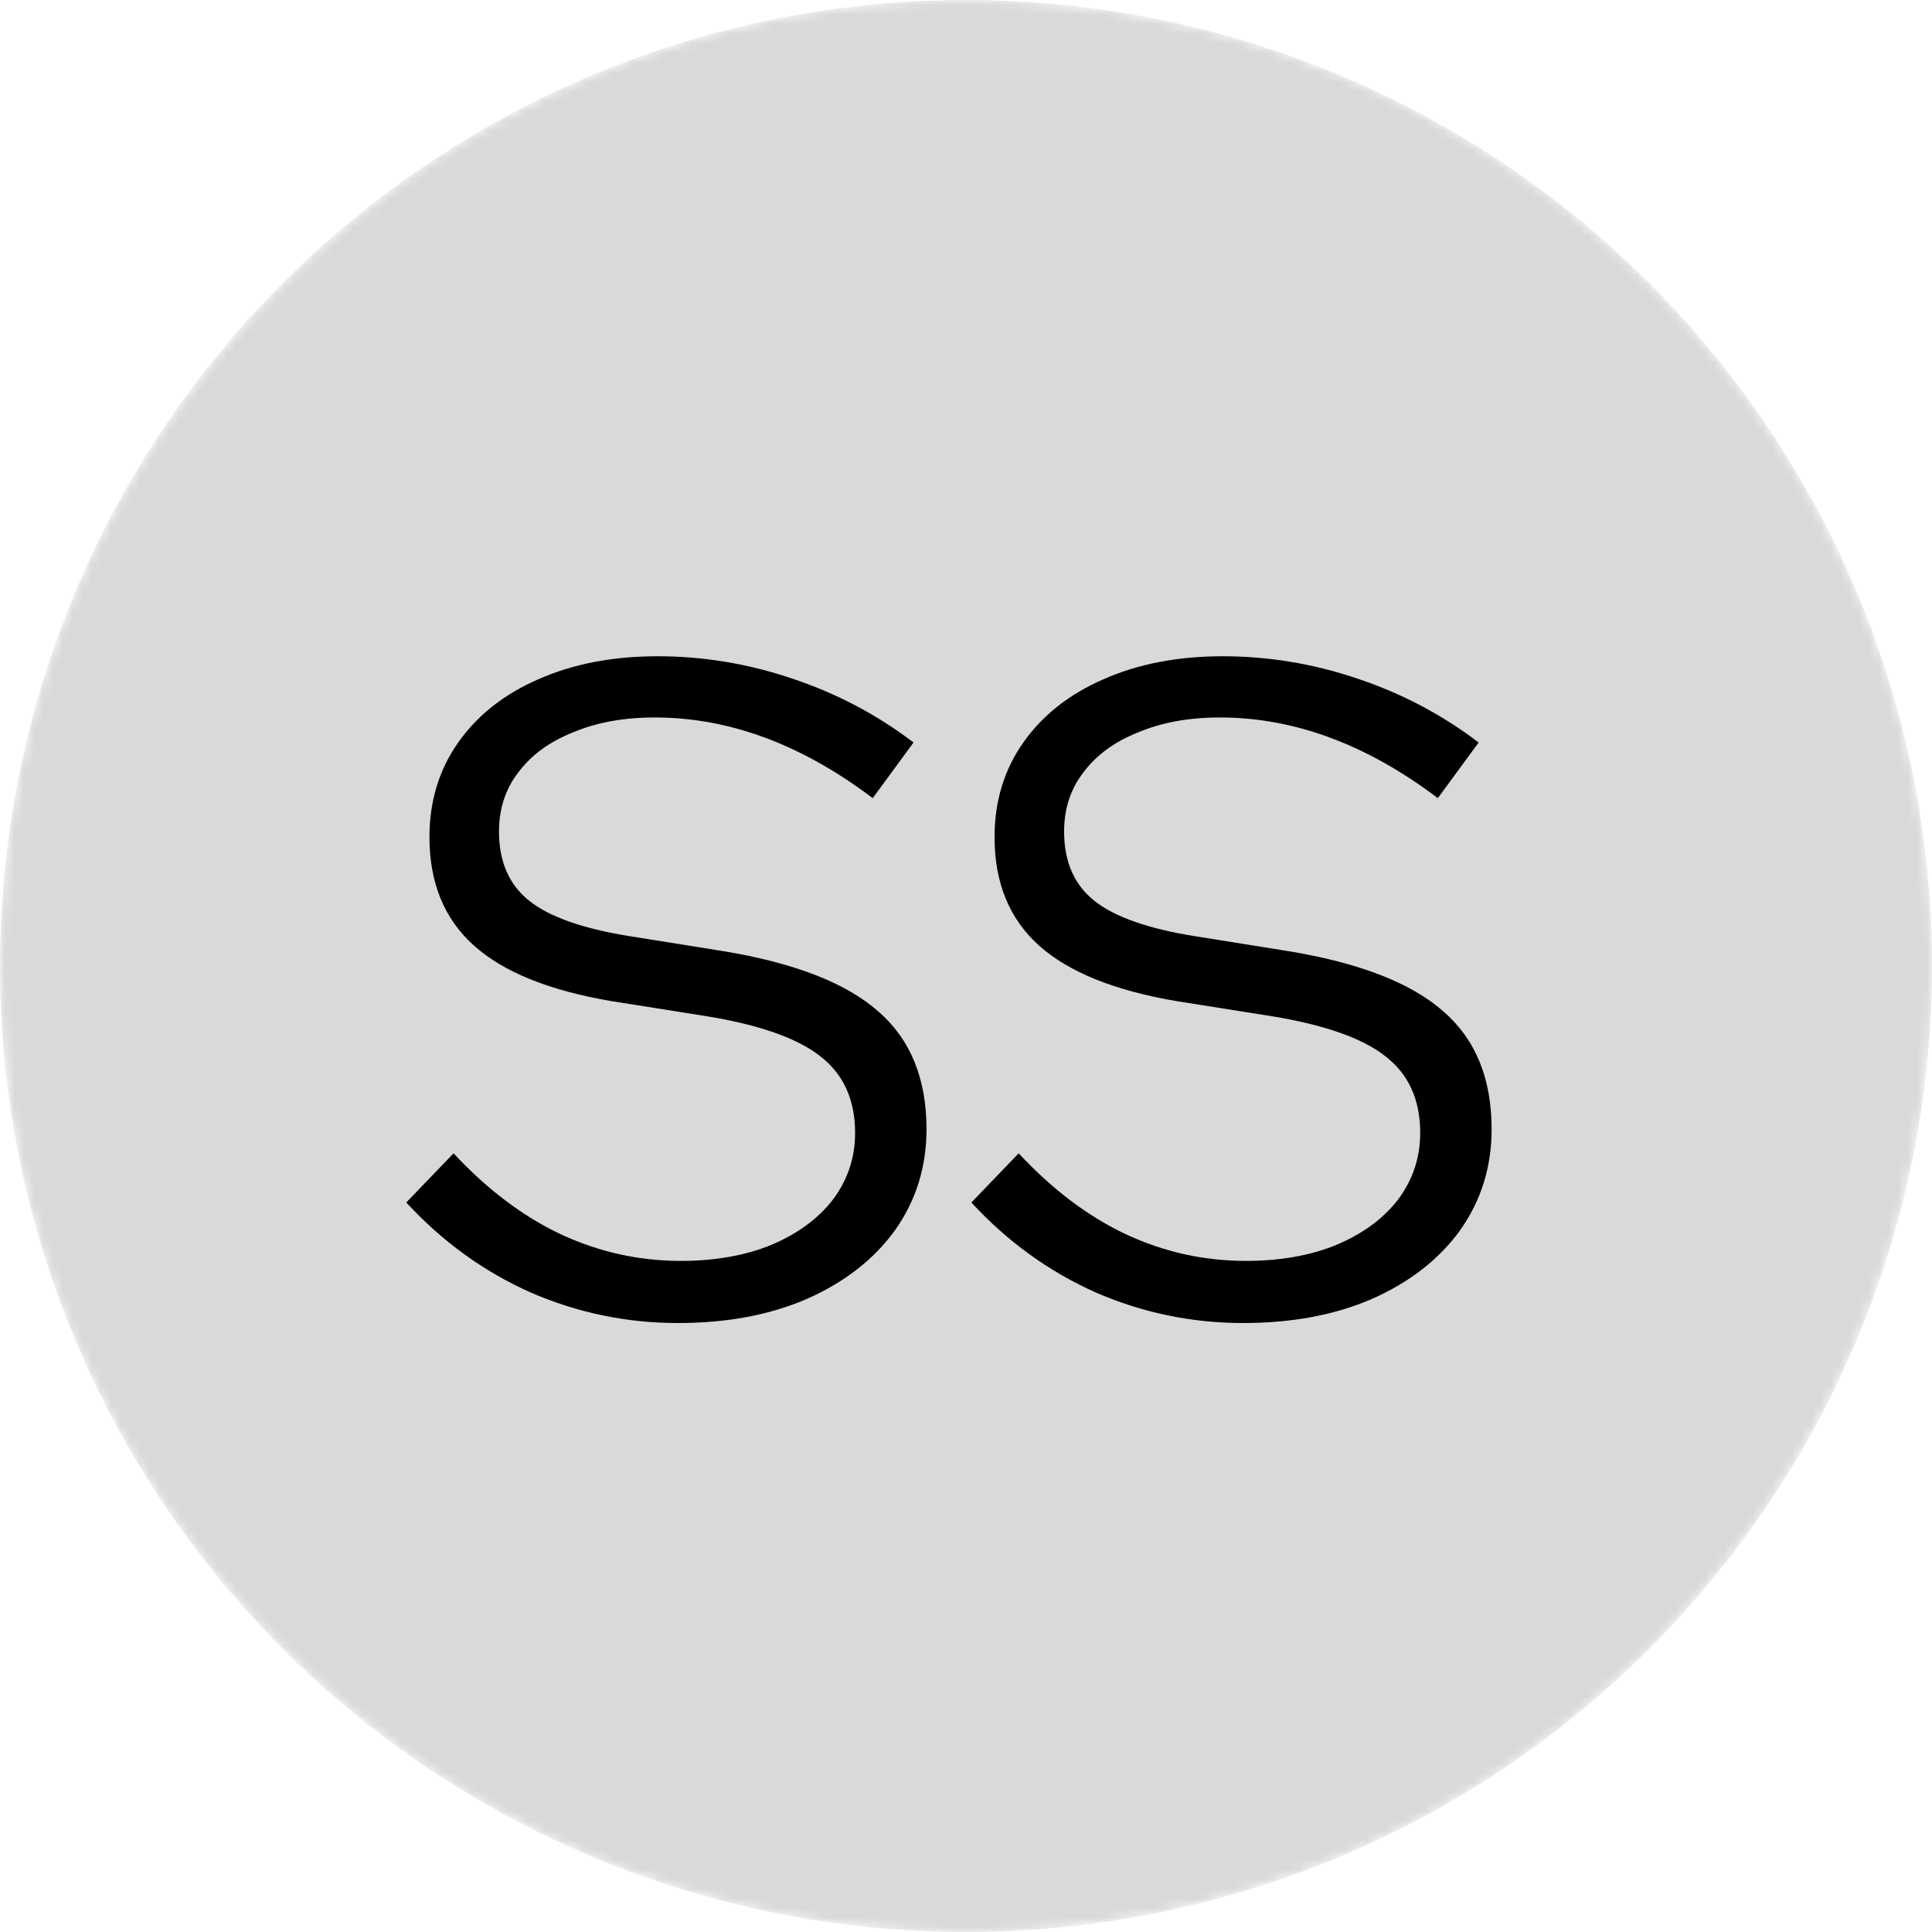 <svg width="200" height="200" viewBox="0 0 200 200" fill="none" xmlns="http://www.w3.org/2000/svg">
<mask id="mask0_2_75" style="mask-type:alpha" maskUnits="userSpaceOnUse" x="0" y="0" width="200" height="200">
<circle cx="100" cy="100" r="100" fill="#D9D9D9"/>
</mask>
<g mask="url(#mask0_2_75)">
<circle cx="100" cy="100" r="100" fill="#D9D9D9"/>
<path d="M70.184 136.96C64.872 136.96 59.784 135.904 54.92 133.792C50.056 131.616 45.768 128.512 42.056 124.48L46.952 119.392C50.408 123.104 54.088 125.888 57.992 127.744C61.96 129.6 66.12 130.528 70.472 130.528C73.992 130.528 77.096 129.984 79.784 128.896C82.536 127.744 84.68 126.176 86.216 124.192C87.752 122.144 88.52 119.84 88.52 117.28C88.52 113.824 87.304 111.168 84.872 109.312C82.504 107.456 78.568 106.08 73.064 105.184L63.368 103.648C56.904 102.56 52.136 100.64 49.064 97.888C45.992 95.136 44.456 91.392 44.456 86.656C44.456 82.944 45.448 79.68 47.432 76.864C49.416 74.048 52.168 71.872 55.688 70.336C59.272 68.736 63.4 67.936 68.072 67.936C72.808 67.936 77.448 68.704 81.992 70.24C86.6 71.776 90.792 73.984 94.568 76.864L90.344 82.624C82.984 77.056 75.464 74.272 67.784 74.272C64.584 74.272 61.768 74.784 59.336 75.808C56.904 76.768 55.016 78.144 53.672 79.936C52.328 81.664 51.656 83.712 51.656 86.08C51.656 89.216 52.712 91.616 54.824 93.28C56.936 94.944 60.424 96.16 65.288 96.928L74.888 98.464C82.248 99.68 87.592 101.76 90.92 104.704C94.248 107.584 95.912 111.648 95.912 116.896C95.912 120.8 94.824 124.288 92.648 127.36C90.472 130.368 87.432 132.736 83.528 134.464C79.688 136.128 75.24 136.96 70.184 136.96ZM128.684 136.96C123.372 136.96 118.284 135.904 113.42 133.792C108.556 131.616 104.268 128.512 100.556 124.48L105.452 119.392C108.908 123.104 112.588 125.888 116.492 127.744C120.46 129.6 124.62 130.528 128.972 130.528C132.492 130.528 135.596 129.984 138.284 128.896C141.036 127.744 143.18 126.176 144.716 124.192C146.252 122.144 147.02 119.84 147.02 117.28C147.02 113.824 145.804 111.168 143.372 109.312C141.004 107.456 137.068 106.08 131.564 105.184L121.868 103.648C115.404 102.56 110.636 100.64 107.564 97.888C104.492 95.136 102.956 91.392 102.956 86.656C102.956 82.944 103.948 79.68 105.932 76.864C107.916 74.048 110.668 71.872 114.188 70.336C117.772 68.736 121.9 67.936 126.572 67.936C131.308 67.936 135.948 68.704 140.492 70.24C145.1 71.776 149.292 73.984 153.068 76.864L148.844 82.624C141.484 77.056 133.964 74.272 126.284 74.272C123.084 74.272 120.268 74.784 117.836 75.808C115.404 76.768 113.516 78.144 112.172 79.936C110.828 81.664 110.156 83.712 110.156 86.08C110.156 89.216 111.212 91.616 113.324 93.28C115.436 94.944 118.924 96.16 123.788 96.928L133.388 98.464C140.748 99.68 146.092 101.76 149.42 104.704C152.748 107.584 154.412 111.648 154.412 116.896C154.412 120.8 153.324 124.288 151.148 127.36C148.972 130.368 145.932 132.736 142.028 134.464C138.188 136.128 133.74 136.96 128.684 136.96Z" fill="black"/>
</g>
</svg>
